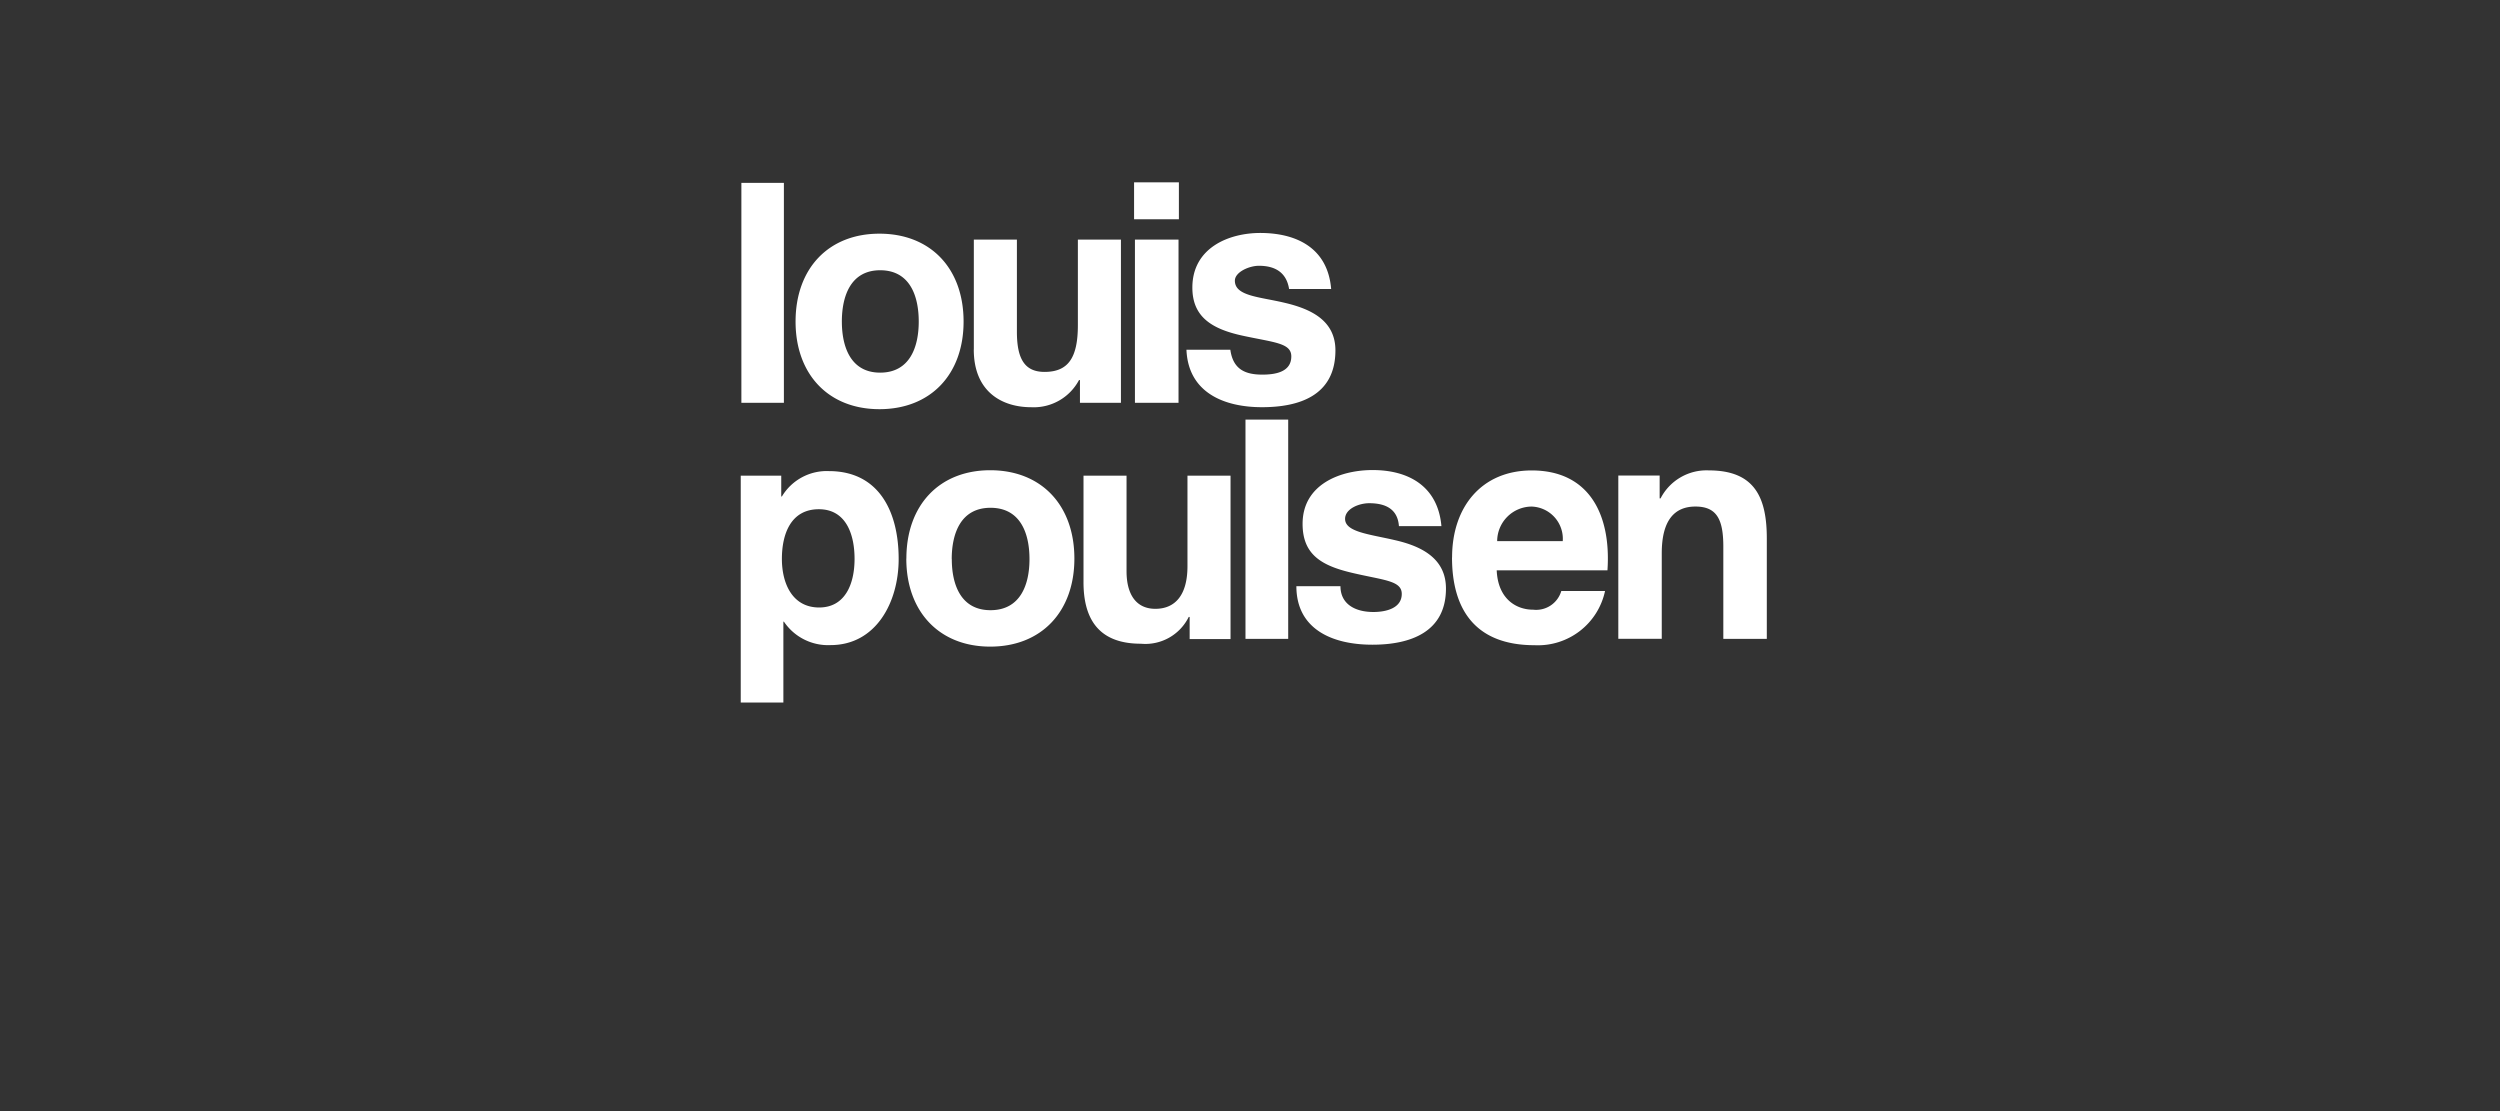 <svg xmlns="http://www.w3.org/2000/svg" xmlns:xlink="http://www.w3.org/1999/xlink" width="243" height="108" viewBox="0 0 243 108">
  <rect x="0" y="0" width="243" height="108" fill="#333333" stroke="none"/>
  <defs>
    <clipPath id="clip-_11_Home_LuisPoulsen">
      <rect width="243" height="108"/>
    </clipPath>
  </defs>
  <g id="_11_Home_LuisPoulsen" data-name="11_Home_LuisPoulsen" clip-path="url(#clip-_11_Home_LuisPoulsen)">
    <path id="Unione_15" data-name="Unione 15" d="M0,50.564V28.51H3.937v2.025H4a5.08,5.08,0,0,1,4.567-2.467c4.869,0,6.783,3.942,6.783,8.542,0,4.234-2.218,8.371-6.622,8.371A5.172,5.172,0,0,1,4.2,42.706H4.144v7.858ZM4,36.6c0,2.427,1.04,4.725,3.619,4.725,2.536,0,3.444-2.3,3.444-4.725,0-2.369-.819-4.826-3.473-4.826C4.873,31.777,4,34.176,4,36.6Zm12.1-.029c0-5.189,3.2-8.587,8.15-8.587,4.974,0,8.18,3.4,8.18,8.587,0,5.159-3.207,8.557-8.18,8.557C19.3,45.13,16.093,41.732,16.093,36.573Zm4.415.054c0,2.467.873,4.962,3.761,4.962,2.915,0,3.79-2.5,3.79-4.962,0-2.5-.875-4.991-3.79-4.991C21.381,31.637,20.508,34.132,20.508,36.628Zm48.628-.172c0-4.911,2.882-8.449,7.742-8.449,5.614,0,7.728,4.331,7.36,9.707H73.48c.118,2.762,1.87,3.828,3.544,3.828a2.547,2.547,0,0,0,2.734-1.816H84.01a6.67,6.67,0,0,1-6.845,5.268C71.488,44.994,69.136,41.621,69.136,36.456Zm4.389-1.576h6.367a3.135,3.135,0,0,0-3.035-3.362A3.375,3.375,0,0,0,73.525,34.88ZM54.008,39.253h4.285c0,1.716,1.39,2.51,3.205,2.51,1.2,0,2.753-.353,2.753-1.759,0-1.319-1.8-1.321-4.915-2.068-2.934-.7-4.725-1.793-4.725-4.739,0-3.824,3.638-5.231,6.811-5.231,3.468,0,6.346,1.558,6.684,5.453h-4.13c-.124-1.689-1.329-2.23-2.894-2.23-.98,0-2.34.536-2.34,1.523,0,1.286,2.372,1.487,4.858,2.07,2.546.582,4.947,1.756,4.947,4.7,0,4.2-3.4,5.46-7.144,5.46C57.5,44.945,54.008,43.439,54.008,39.253Zm-20.691-.4V28.509H37.5V37.8c0,2.256.934,3.654,2.8,3.654s3.122-1.256,3.122-4.147V28.509h4.186V44.395H43.634V42.246h-.09a4.7,4.7,0,0,1-4.657,2.6C34.484,44.848,33.316,42.061,33.316,38.853Zm62.19,5.519V35.413c0-2.607-.609-3.9-2.709-3.9-2.026,0-3.275,1.319-3.275,4.539v8.315H85.3V28.5h4.018V30.72h.09A5.021,5.021,0,0,1,94.108,28c4.494,0,5.626,2.693,5.626,6.62v9.755Zm-46.446,0V23.061h4.152V44.372ZM5.329,13.535c0-5.164,3.205-8.545,8.151-8.545,4.974,0,8.18,3.381,8.18,8.545,0,5.134-3.206,8.514-8.18,8.514C8.534,22.049,5.329,18.668,5.329,13.535Zm4.5,0c0,2.468.864,4.962,3.72,4.962,2.887,0,3.752-2.495,3.752-4.962,0-2.495-.864-4.99-3.752-4.99C10.692,8.549,9.828,11.045,9.828,13.54Zm33.5,2.738h4.26c.268,1.947,1.5,2.417,3.114,2.417,1.239,0,2.812-.241,2.812-1.772,0-1.322-1.7-1.349-4.784-2.024-3.025-.663-4.833-1.872-4.833-4.665,0-3.861,3.536-5.308,6.6-5.308,3.415,0,6.556,1.38,6.89,5.446H53.3c-.262-1.636-1.391-2.256-2.932-2.256-.966,0-2.338.62-2.338,1.448,0,1.5,2.369,1.563,4.817,2.144,2.509.585,4.956,1.686,4.956,4.63,0,4.424-3.566,5.523-7.132,5.523C47.04,21.861,43.5,20.479,43.323,16.277Zm-20.672-.032V5.569h4.186v8.957c0,2.608.738,3.9,2.685,3.9,2.267,0,3.241-1.319,3.241-4.541V5.569h4.186V21.43H32.971v-2.21h-.091a4.982,4.982,0,0,1-4.654,2.639C25.491,21.86,22.651,20.442,22.651,16.246ZM.062,21.432V.054H4.194V21.432Zm38.254,0V5.569h4.237V21.43ZM38.232,3.59V0h4.356V3.59Z" transform="translate(72 17.723)" fill="#fff"/>
  </g>
</svg>
